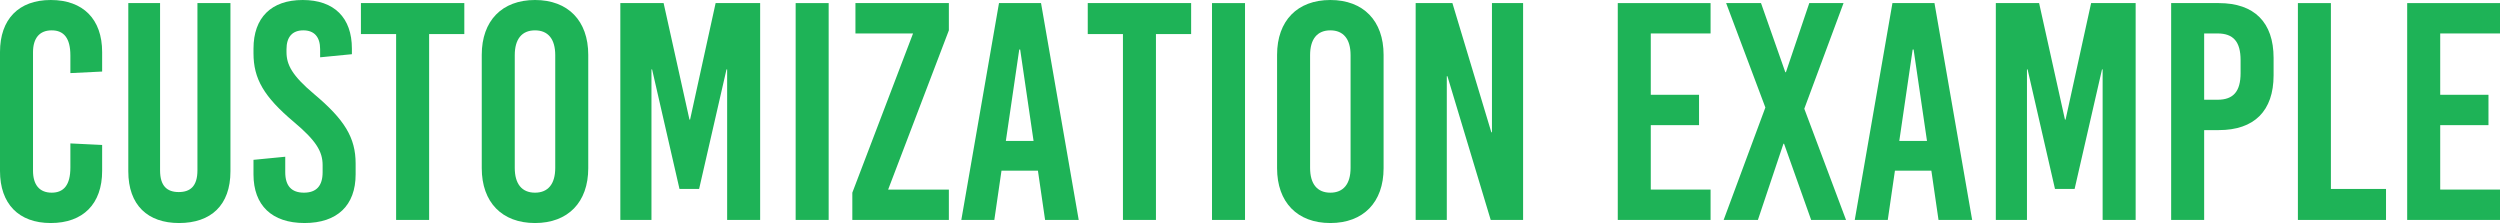 <?xml version="1.0" encoding="utf-8"?>
<!-- Generator: Adobe Illustrator 15.1.0, SVG Export Plug-In . SVG Version: 6.00 Build 0)  -->
<!DOCTYPE svg PUBLIC "-//W3C//DTD SVG 1.1//EN" "http://www.w3.org/Graphics/SVG/1.1/DTD/svg11.dtd">
<svg version="1.1" id="レイヤー_1" xmlns="http://www.w3.org/2000/svg" xmlns:xlink="http://www.w3.org/1999/xlink" x="0px"
	 y="0px" width="482px" height="43px" viewBox="0 0 482 43" enable-background="new 0 0 482 43" xml:space="preserve">
<g>
	<path fill="#1EB357" d="M19.693,10.033v3.762l-6.124,0.299V10.69c0-3.344-1.261-4.837-3.602-4.837
		c-2.342,0-3.603,1.493-3.603,4.241v22.813c0,2.748,1.261,4.24,3.603,4.24c2.341,0,3.602-1.492,3.602-4.837v-4.658l6.124,0.298
		v5.017C19.693,39.297,16.03,43,9.787,43C3.603,43,0,39.297,0,32.967V10.033C0,3.703,3.603,0,9.787,0
		C16.03,0,19.693,3.703,19.693,10.033z"/>
	<path fill="#1EB357" d="M44.43,33.026c0,6.569-3.783,9.974-9.907,9.974c-6.003,0-9.786-3.404-9.786-9.974V0.597h6.124v32.25
		c0,3.045,1.381,4.181,3.602,4.181c2.222,0,3.603-1.135,3.603-4.181V0.597h6.364V33.026z"/>
	<path fill="#1EB357" d="M67.845,9.376v1.075l-6.124,0.597V9.496c0-2.389-1.141-3.644-3.242-3.644s-3.242,1.254-3.242,3.644v0.537
		c0,2.449,1.081,4.539,5.344,8.122c5.824,4.897,7.985,8.362,7.985,13.378v2.091c0,5.972-3.542,9.376-9.846,9.376
		s-9.846-3.404-9.846-9.376v-2.807l6.124-0.597v2.986c0,2.628,1.201,3.941,3.603,3.941c2.402,0,3.602-1.313,3.602-3.941v-1.374
		c0-2.628-1.261-4.718-5.523-8.302c-5.824-4.897-7.805-8.361-7.805-13.259V9.376C48.873,3.404,52.295,0,58.359,0
		S67.845,3.404,67.845,9.376z"/>
	<path fill="#1EB357" d="M82.735,6.569v35.834h-6.364V6.569h-6.784V0.597H89.52v5.972H82.735z"/>
	<path fill="#1EB357" d="M113.415,10.571V32.43c0,6.569-3.902,10.57-10.266,10.57s-10.267-4.001-10.267-10.57V10.571
		C92.881,4.001,96.784,0,103.148,0S113.415,4.001,113.415,10.571z M99.246,10.63v21.74c0,3.105,1.381,4.777,3.903,4.777
		c2.521,0,3.902-1.672,3.902-4.777V10.63c0-3.105-1.381-4.778-3.902-4.778C100.626,5.853,99.246,7.525,99.246,10.63z"/>
	<path fill="#1EB357" d="M140.193,42.403V13.377h-0.121l-5.283,23.053h-3.782l-5.284-23.053h-0.12v29.026H119.6V0.597h8.345
		l4.983,22.456h0.121l4.923-22.456h8.585v41.806H140.193z"/>
	<path fill="#1EB357" d="M153.402,42.403V0.597h6.364v41.806H153.402z"/>
	<path fill="#1EB357" d="M171.233,36.55h11.708v5.853h-18.612v-5.256L176.036,6.45h-11.107V0.597h18.012v5.255L171.233,36.55z"/>
	<path fill="#1EB357" d="M201.493,42.403l-1.381-9.497h-7.025l-1.381,9.497h-6.364l7.265-41.806h8.105l7.265,41.806H201.493z
		 M193.928,27.173h5.343L196.69,9.556h-0.18L193.928,27.173z"/>
	<path fill="#1EB357" d="M222.867,6.569v35.834h-6.364V6.569h-6.785V0.597h19.933v5.972H222.867z"/>
	<path fill="#1EB357" d="M233.675,42.403V0.597h6.364v41.806H233.675z"/>
	<path fill="#1EB357" d="M266.756,10.571V32.43c0,6.569-3.903,10.57-10.267,10.57c-6.365,0-10.268-4.001-10.268-10.57V10.571
		C246.222,4.001,250.125,0,256.49,0C262.854,0,266.756,4.001,266.756,10.571z M252.586,10.63v21.74c0,3.105,1.381,4.777,3.903,4.777
		c2.521,0,3.902-1.672,3.902-4.777V10.63c0-3.105-1.381-4.778-3.902-4.778C253.967,5.853,252.586,7.525,252.586,10.63z"/>
	<path fill="#1EB357" d="M287.409,42.403l-8.346-27.711h-0.12v27.711h-6.003V0.597h7.084l7.504,24.904h0.121V0.597h6.004v41.806
		H287.409z"/>
	<path fill="#1EB357" d="M318.27,6.45v11.825h9.305v5.853h-9.305V36.55h11.528v5.853h-17.892V0.597h17.892V6.45H318.27z"/>
	<path fill="#1EB357" d="M355.914,42.403h-6.724l-5.224-14.692h-0.12l-4.923,14.692h-6.604l8.044-21.68L332.8,0.597h6.723
		l4.683,13.318h0.121l4.503-13.318h6.604l-7.566,20.366L355.914,42.403z"/>
	<path fill="#1EB357" d="M373.746,42.403l-1.38-9.497h-7.024l-1.381,9.497h-6.364l7.265-41.806h8.105l7.265,41.806H373.746z
		 M366.182,27.173h5.343l-2.582-17.618h-0.181L366.182,27.173z"/>
	<path fill="#1EB357" d="M405.387,42.403V13.377h-0.119l-5.283,23.053h-3.783l-5.284-23.053h-0.119v29.026h-6.004V0.597h8.345
		l4.983,22.456h0.121l4.924-22.456h8.586v41.806H405.387z"/>
	<path fill="#1EB357" d="M427.783,0.597c6.845,0,10.565,3.703,10.565,10.571v3.345c0,6.868-3.721,10.571-10.565,10.571h-2.822v17.32
		h-6.363V0.597H427.783z M424.961,19.23h2.582c3.063,0,4.442-1.613,4.442-5.136v-2.509c0-3.523-1.38-5.136-4.442-5.136h-2.582V19.23
		z"/>
	<path fill="#1EB357" d="M460.024,36.431v5.973h-16.99V0.597h6.363v35.833H460.024z"/>
	<path fill="#1EB357" d="M470.473,6.45v11.825h9.305v5.853h-9.305V36.55H482v5.853h-17.894V0.597H482V6.45H470.473z"/>
</g>
</svg>
